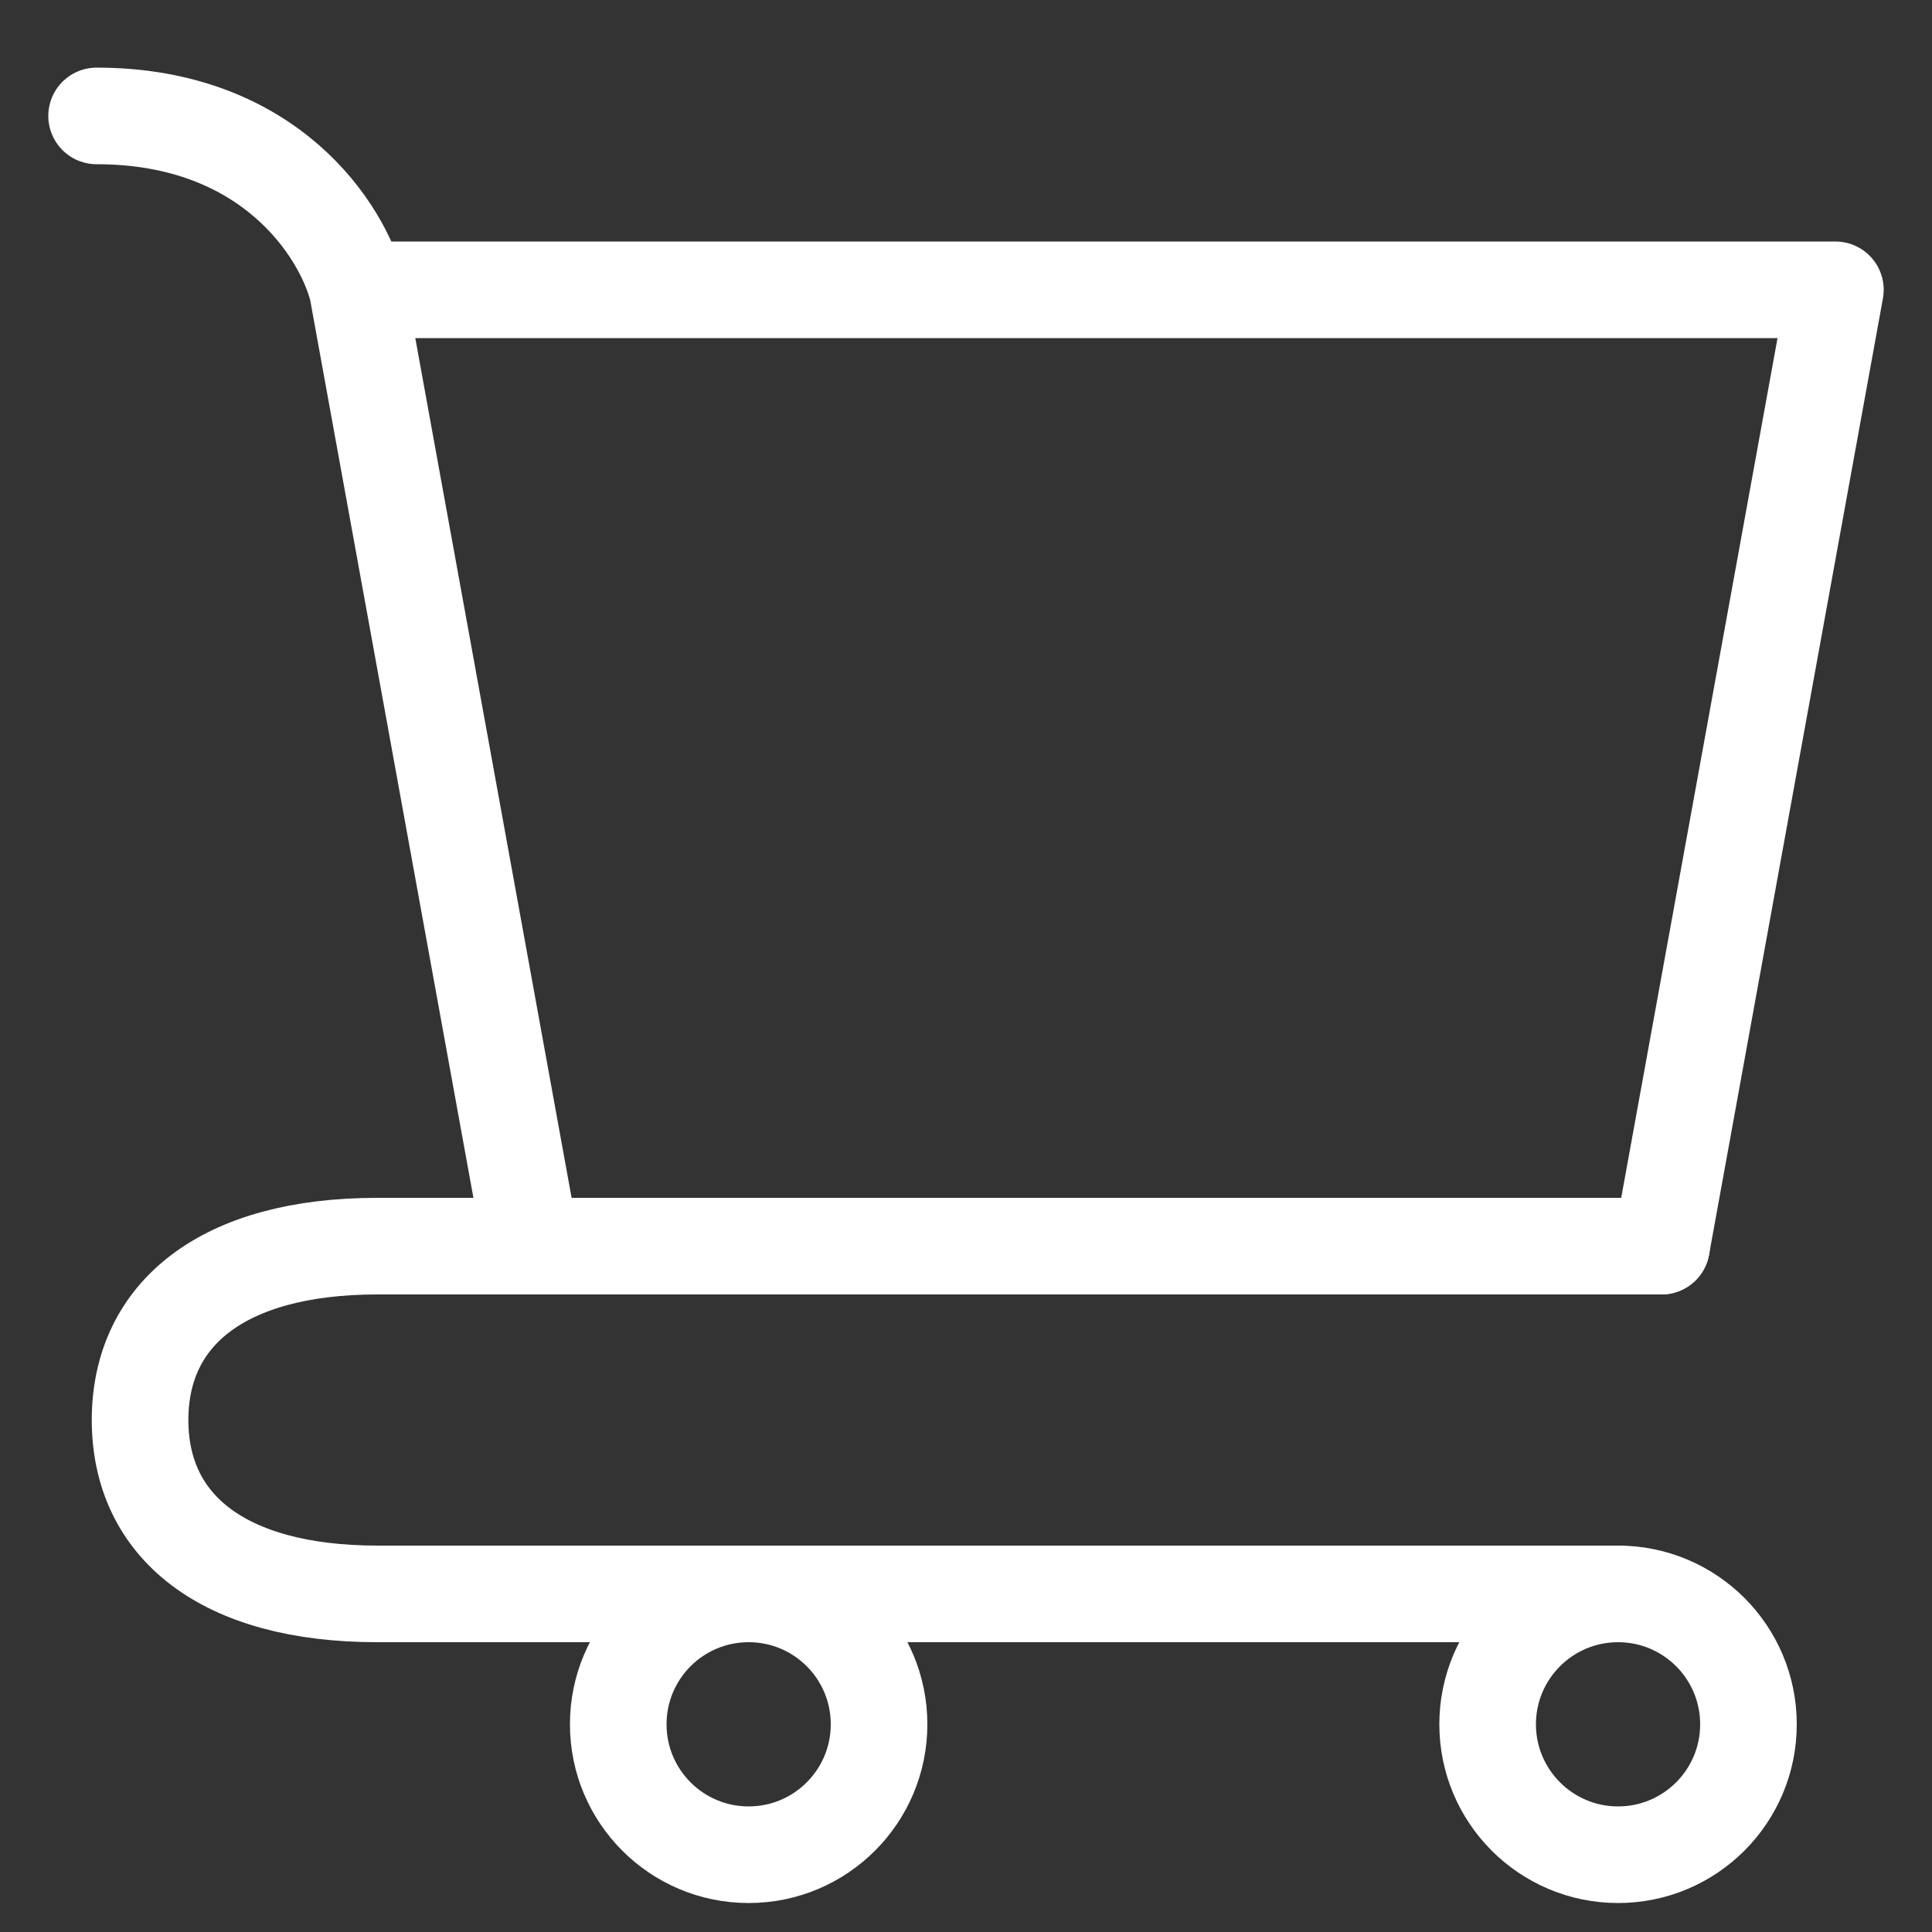 <?xml version="1.0" encoding="UTF-8"?>
<svg xmlns="http://www.w3.org/2000/svg" width="20" height="20" viewBox="0 0 20 20" fill="none">
  <rect x="0" y="0" width="20" height="20" fill="#333333" stroke="none"/>
  <path d="M16.75 19.2C17.496 19.2 18.1 18.595 18.1 17.85C18.1 17.104 17.496 16.5 16.75 16.5C16.005 16.5 15.4 17.104 15.4 17.85C15.4 18.595 16.005 19.2 16.75 19.2Z" stroke="white" stroke-linecap="round" stroke-linejoin="round"></path>
  <path d="M7.75 19.2C8.496 19.2 9.1 18.595 9.1 17.85C9.1 17.104 8.496 16.5 7.75 16.5C7.004 16.5 6.4 17.104 6.4 17.85C6.4 18.595 7.004 19.2 7.75 19.2Z" stroke="white" stroke-linecap="round" stroke-linejoin="round"></path>
  <path d="M3.7 3H19L17.2 12.9H5.5L3.7 3ZM3.7 3C3.55 2.4 2.8 1.2 1 1.2" stroke="white" stroke-linecap="round" stroke-linejoin="round"></path>
  <path d="M17.2 12.9H5.5H3.908C2.302 12.9 1.45 13.603 1.45 14.7C1.45 15.797 2.302 16.5 3.908 16.5H16.75" stroke="white" stroke-linecap="round" stroke-linejoin="round"></path>
</svg>
